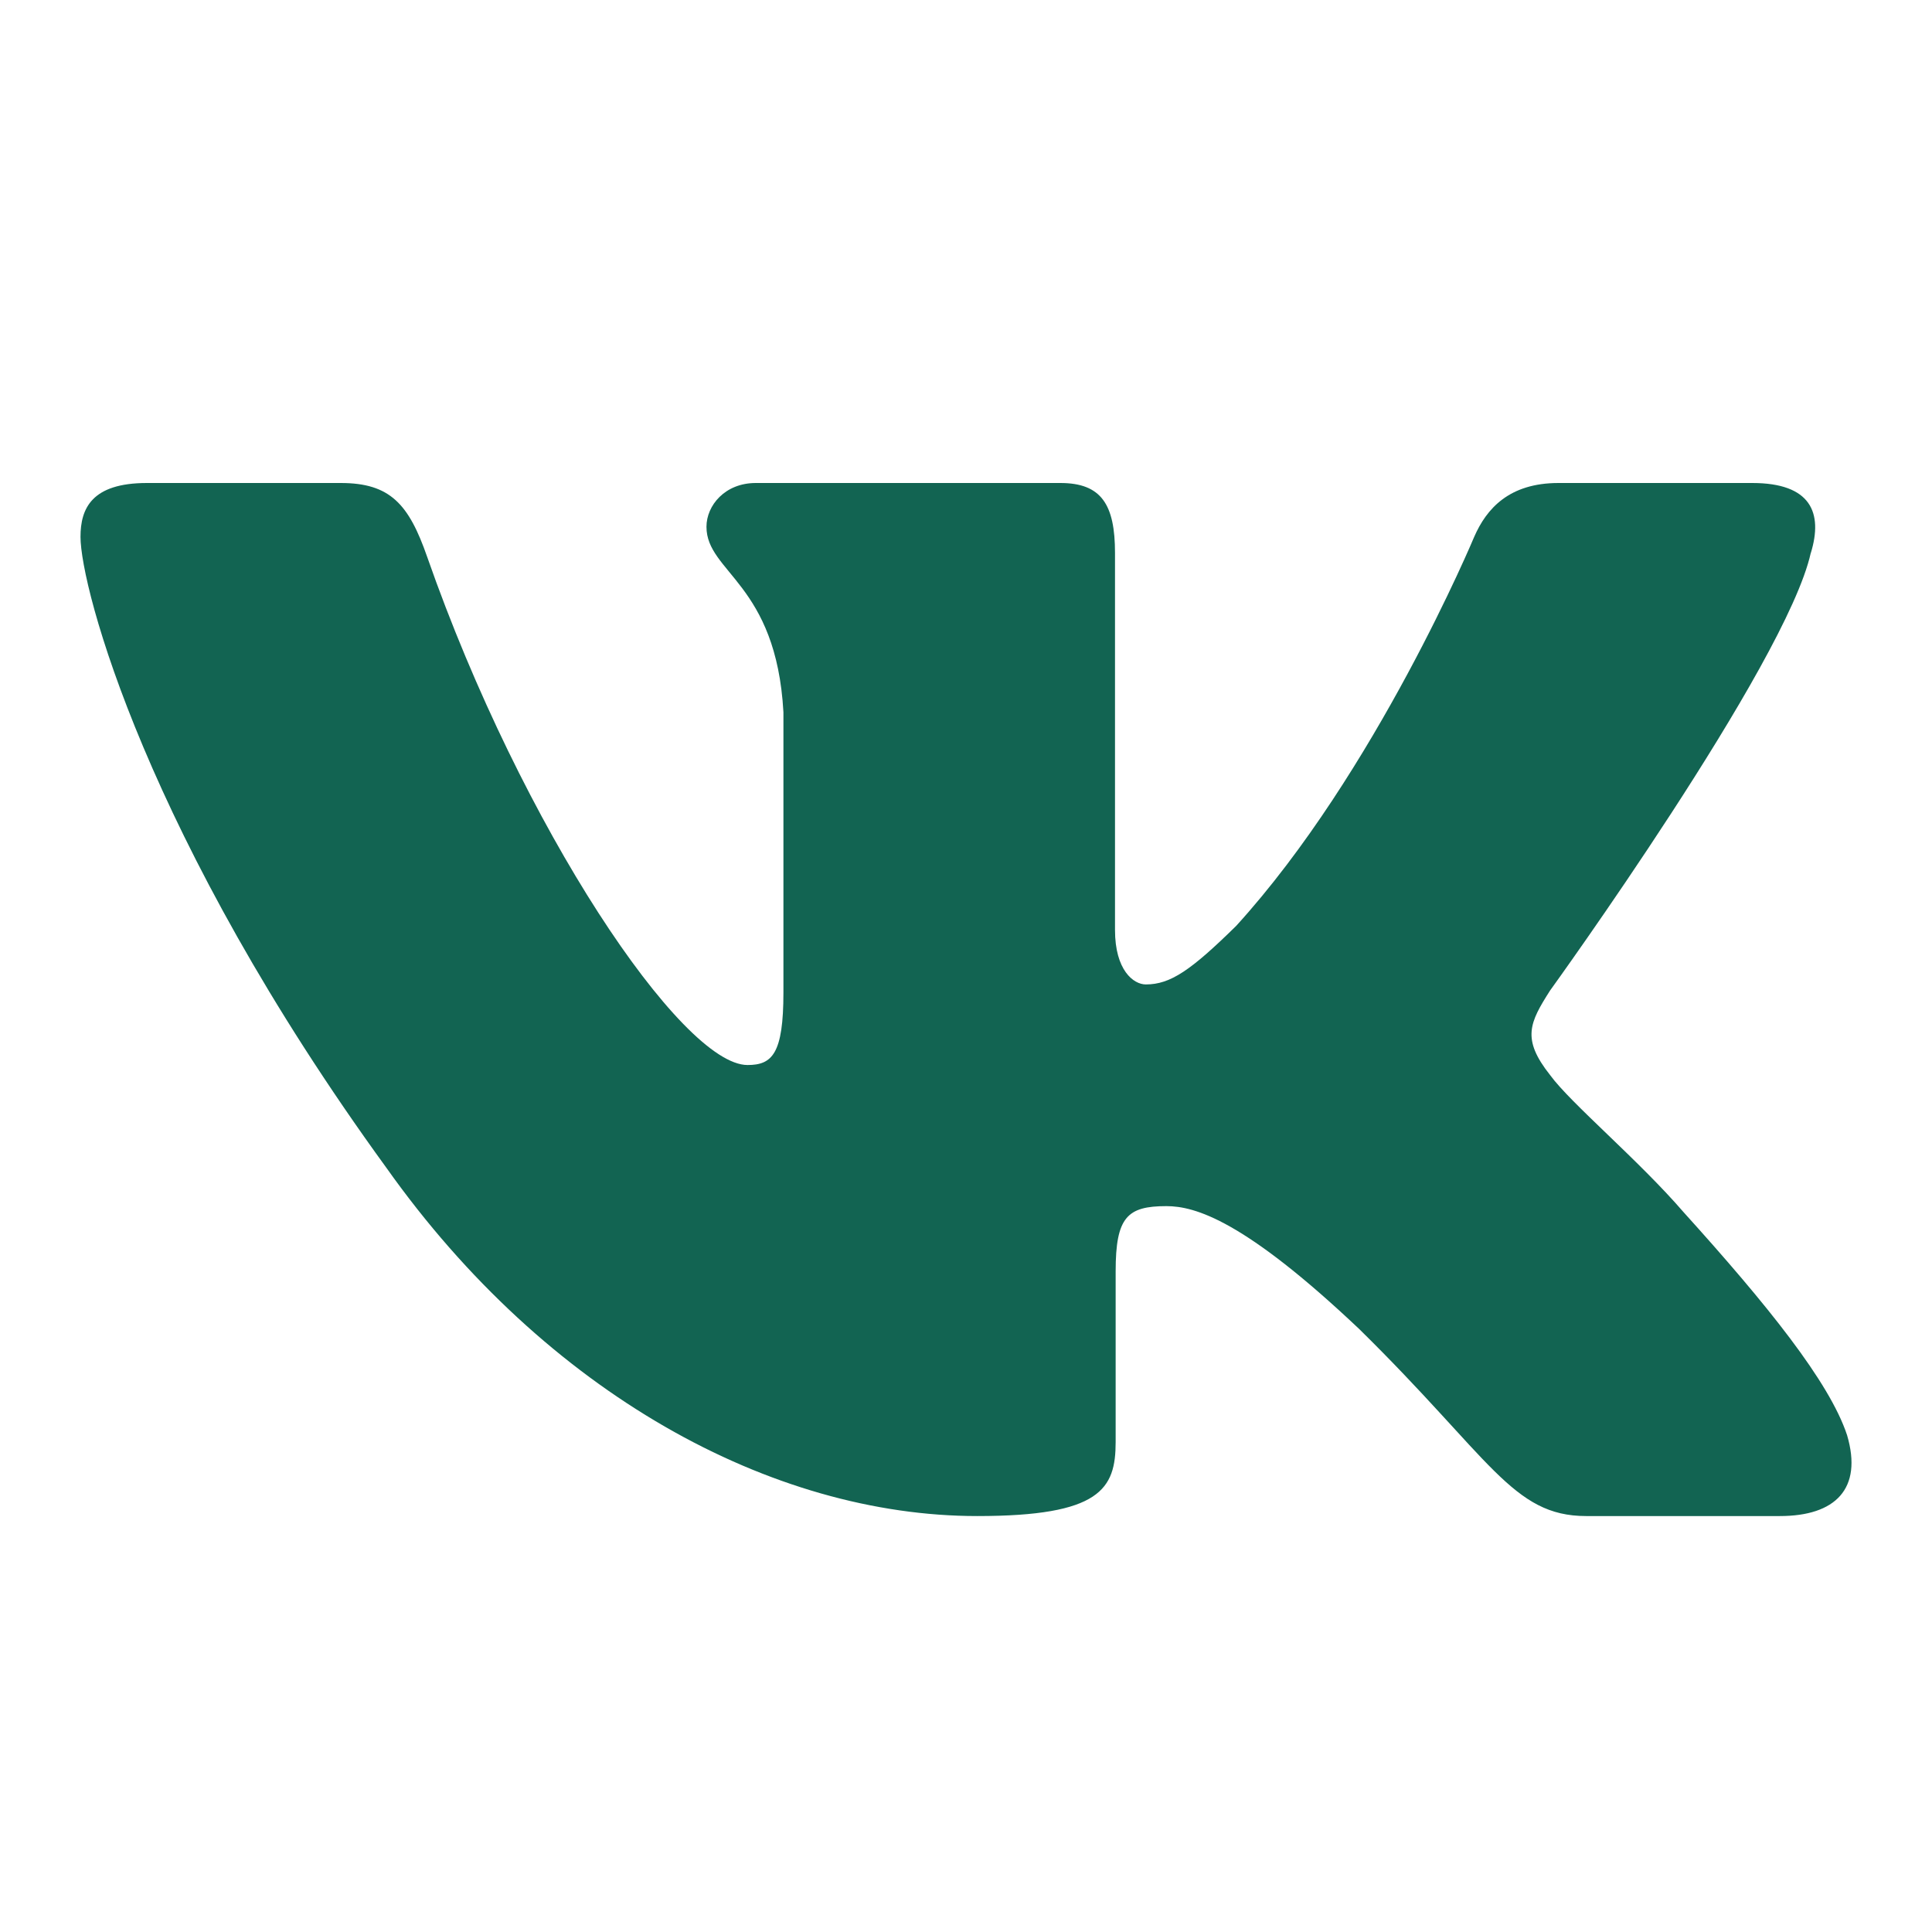 <?xml version="1.0" encoding="UTF-8"?> <svg xmlns="http://www.w3.org/2000/svg" width="24" height="24" viewBox="0 0 24 24" fill="none"><path fill-rule="evenodd" clip-rule="evenodd" d="M22.495 6.869C22.648 6.368 22.495 6 21.767 6H19.36C18.748 6 18.466 6.318 18.313 6.669C18.313 6.669 17.089 9.599 15.356 11.502C14.795 12.053 14.54 12.229 14.234 12.229C14.081 12.229 13.851 12.053 13.851 11.552V6.869C13.851 6.268 13.682 6 13.172 6H9.388C9.006 6 8.776 6.279 8.776 6.544C8.776 7.113 9.643 7.245 9.732 8.847V12.329C9.732 13.092 9.592 13.23 9.286 13.23C8.47 13.23 6.485 10.287 5.307 6.919C5.079 6.264 4.848 6 4.233 6H1.825C1.137 6 1 6.318 1 6.669C1 7.294 1.816 10.4 4.8 14.507C6.789 17.312 9.589 18.833 12.14 18.833C13.67 18.833 13.859 18.496 13.859 17.914V15.793C13.859 15.118 14.004 14.983 14.489 14.983C14.846 14.983 15.457 15.159 16.886 16.511C18.517 18.114 18.786 18.833 19.704 18.833H22.11C22.798 18.833 23.142 18.496 22.945 17.828C22.726 17.165 21.947 16.201 20.914 15.058C20.353 14.408 19.512 13.706 19.256 13.355C18.899 12.905 19.001 12.704 19.256 12.304C19.256 12.304 22.189 8.247 22.494 6.869" fill="#126452"></path></svg> 